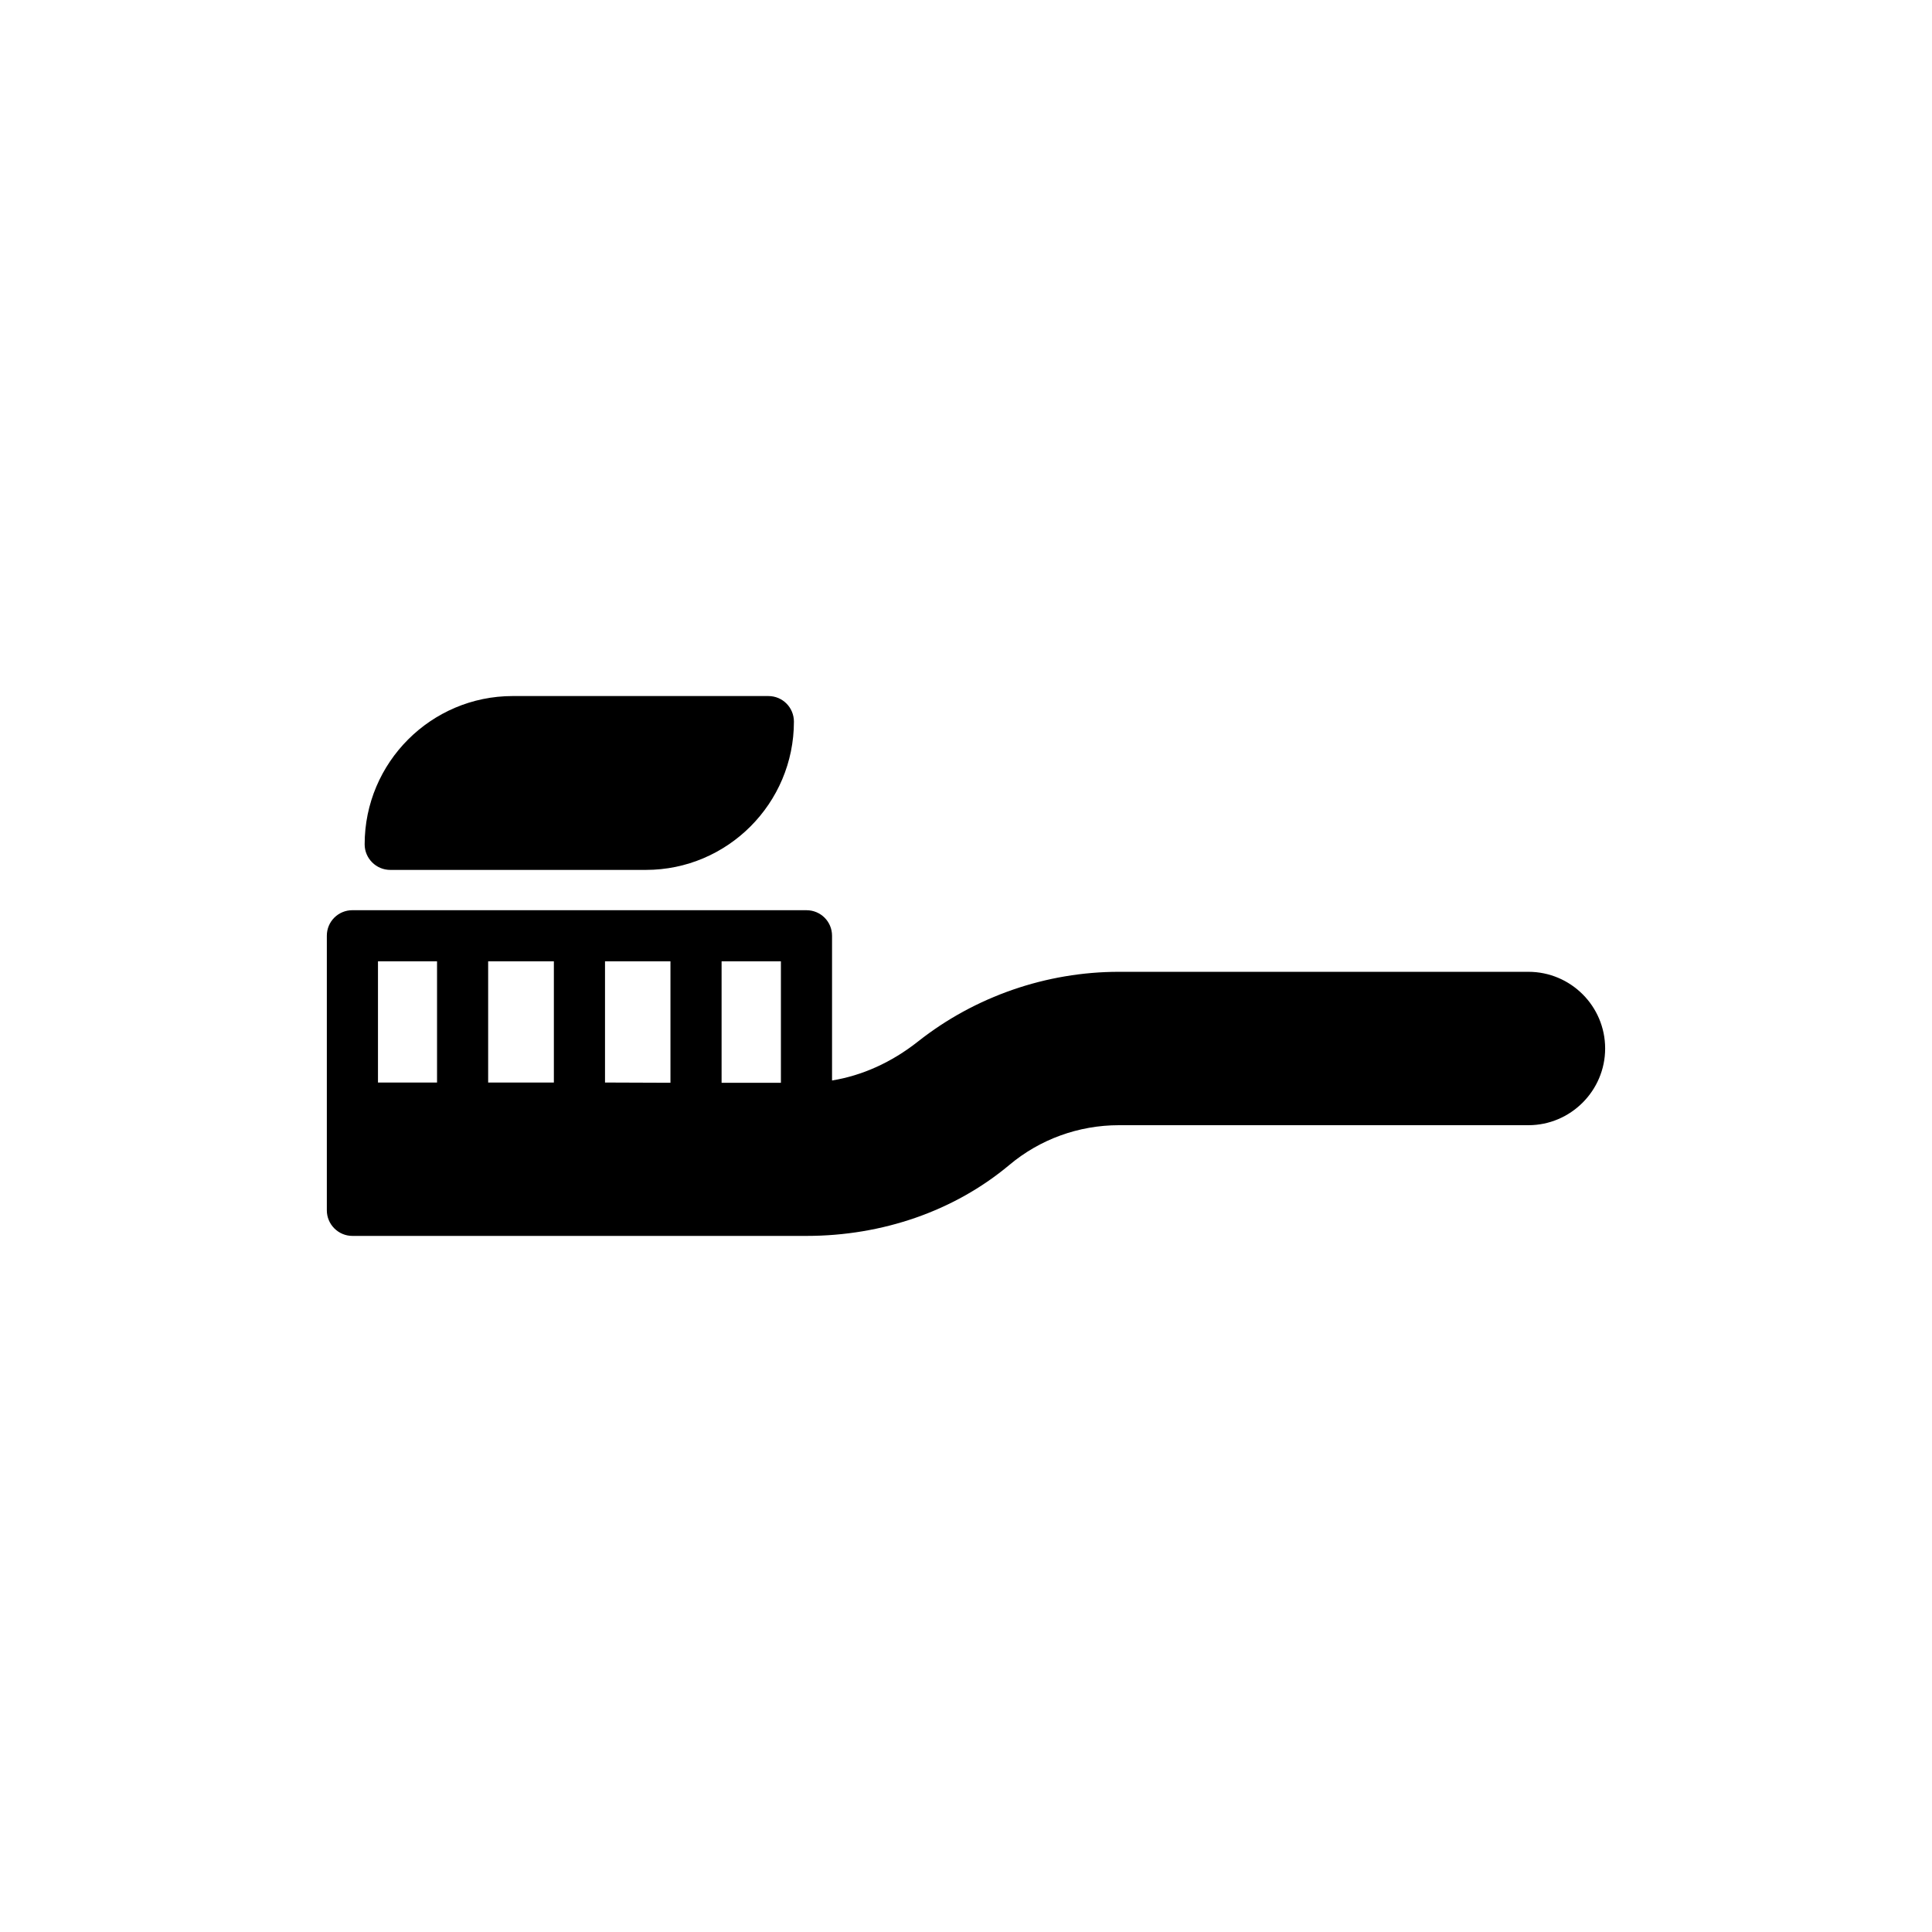 <?xml version="1.0" encoding="UTF-8"?>
<!-- Uploaded to: SVG Repo, www.svgrepo.com, Generator: SVG Repo Mixer Tools -->
<svg fill="#000000" width="800px" height="800px" version="1.1" viewBox="144 144 512 512" xmlns="http://www.w3.org/2000/svg">
 <g>
  <path d="m347.62 328.46h-67.754c-21.613 0-39.23 17.617-39.23 39.297 0 3.727 3.051 6.777 6.777 6.777h67.754c21.613 0 39.23-17.617 39.23-39.297-0.004-3.727-2.984-6.777-6.777-6.777z"/>
  <path d="m549.06 401.54h-108.54c-19.176 0-38.078 6.504-53.188 18.43-7.113 5.625-14.906 9.078-22.832 10.367v-38.348c0-3.793-3.047-6.773-6.773-6.773l-120.34-0.004c-3.727 0-6.773 2.981-6.773 6.773v72.77c0 3.727 3.051 6.773 6.773 6.773h120.33c20.191 0 39.23-6.641 53.73-18.77 8.129-6.844 18.43-10.57 29.066-10.57h108.54c11.18 0 20.328-9.148 20.328-20.328 0-11.242-9.148-20.32-20.328-20.32zm-289.24 29.34h-15.652v-32.117h15.652zm30.961 0h-17.414v-32.117h17.414zm30.898 0.066-17.344-0.066v-32.117h17.344zm29.27 0h-15.719v-32.184h15.719z"/>
 </g>
</svg>